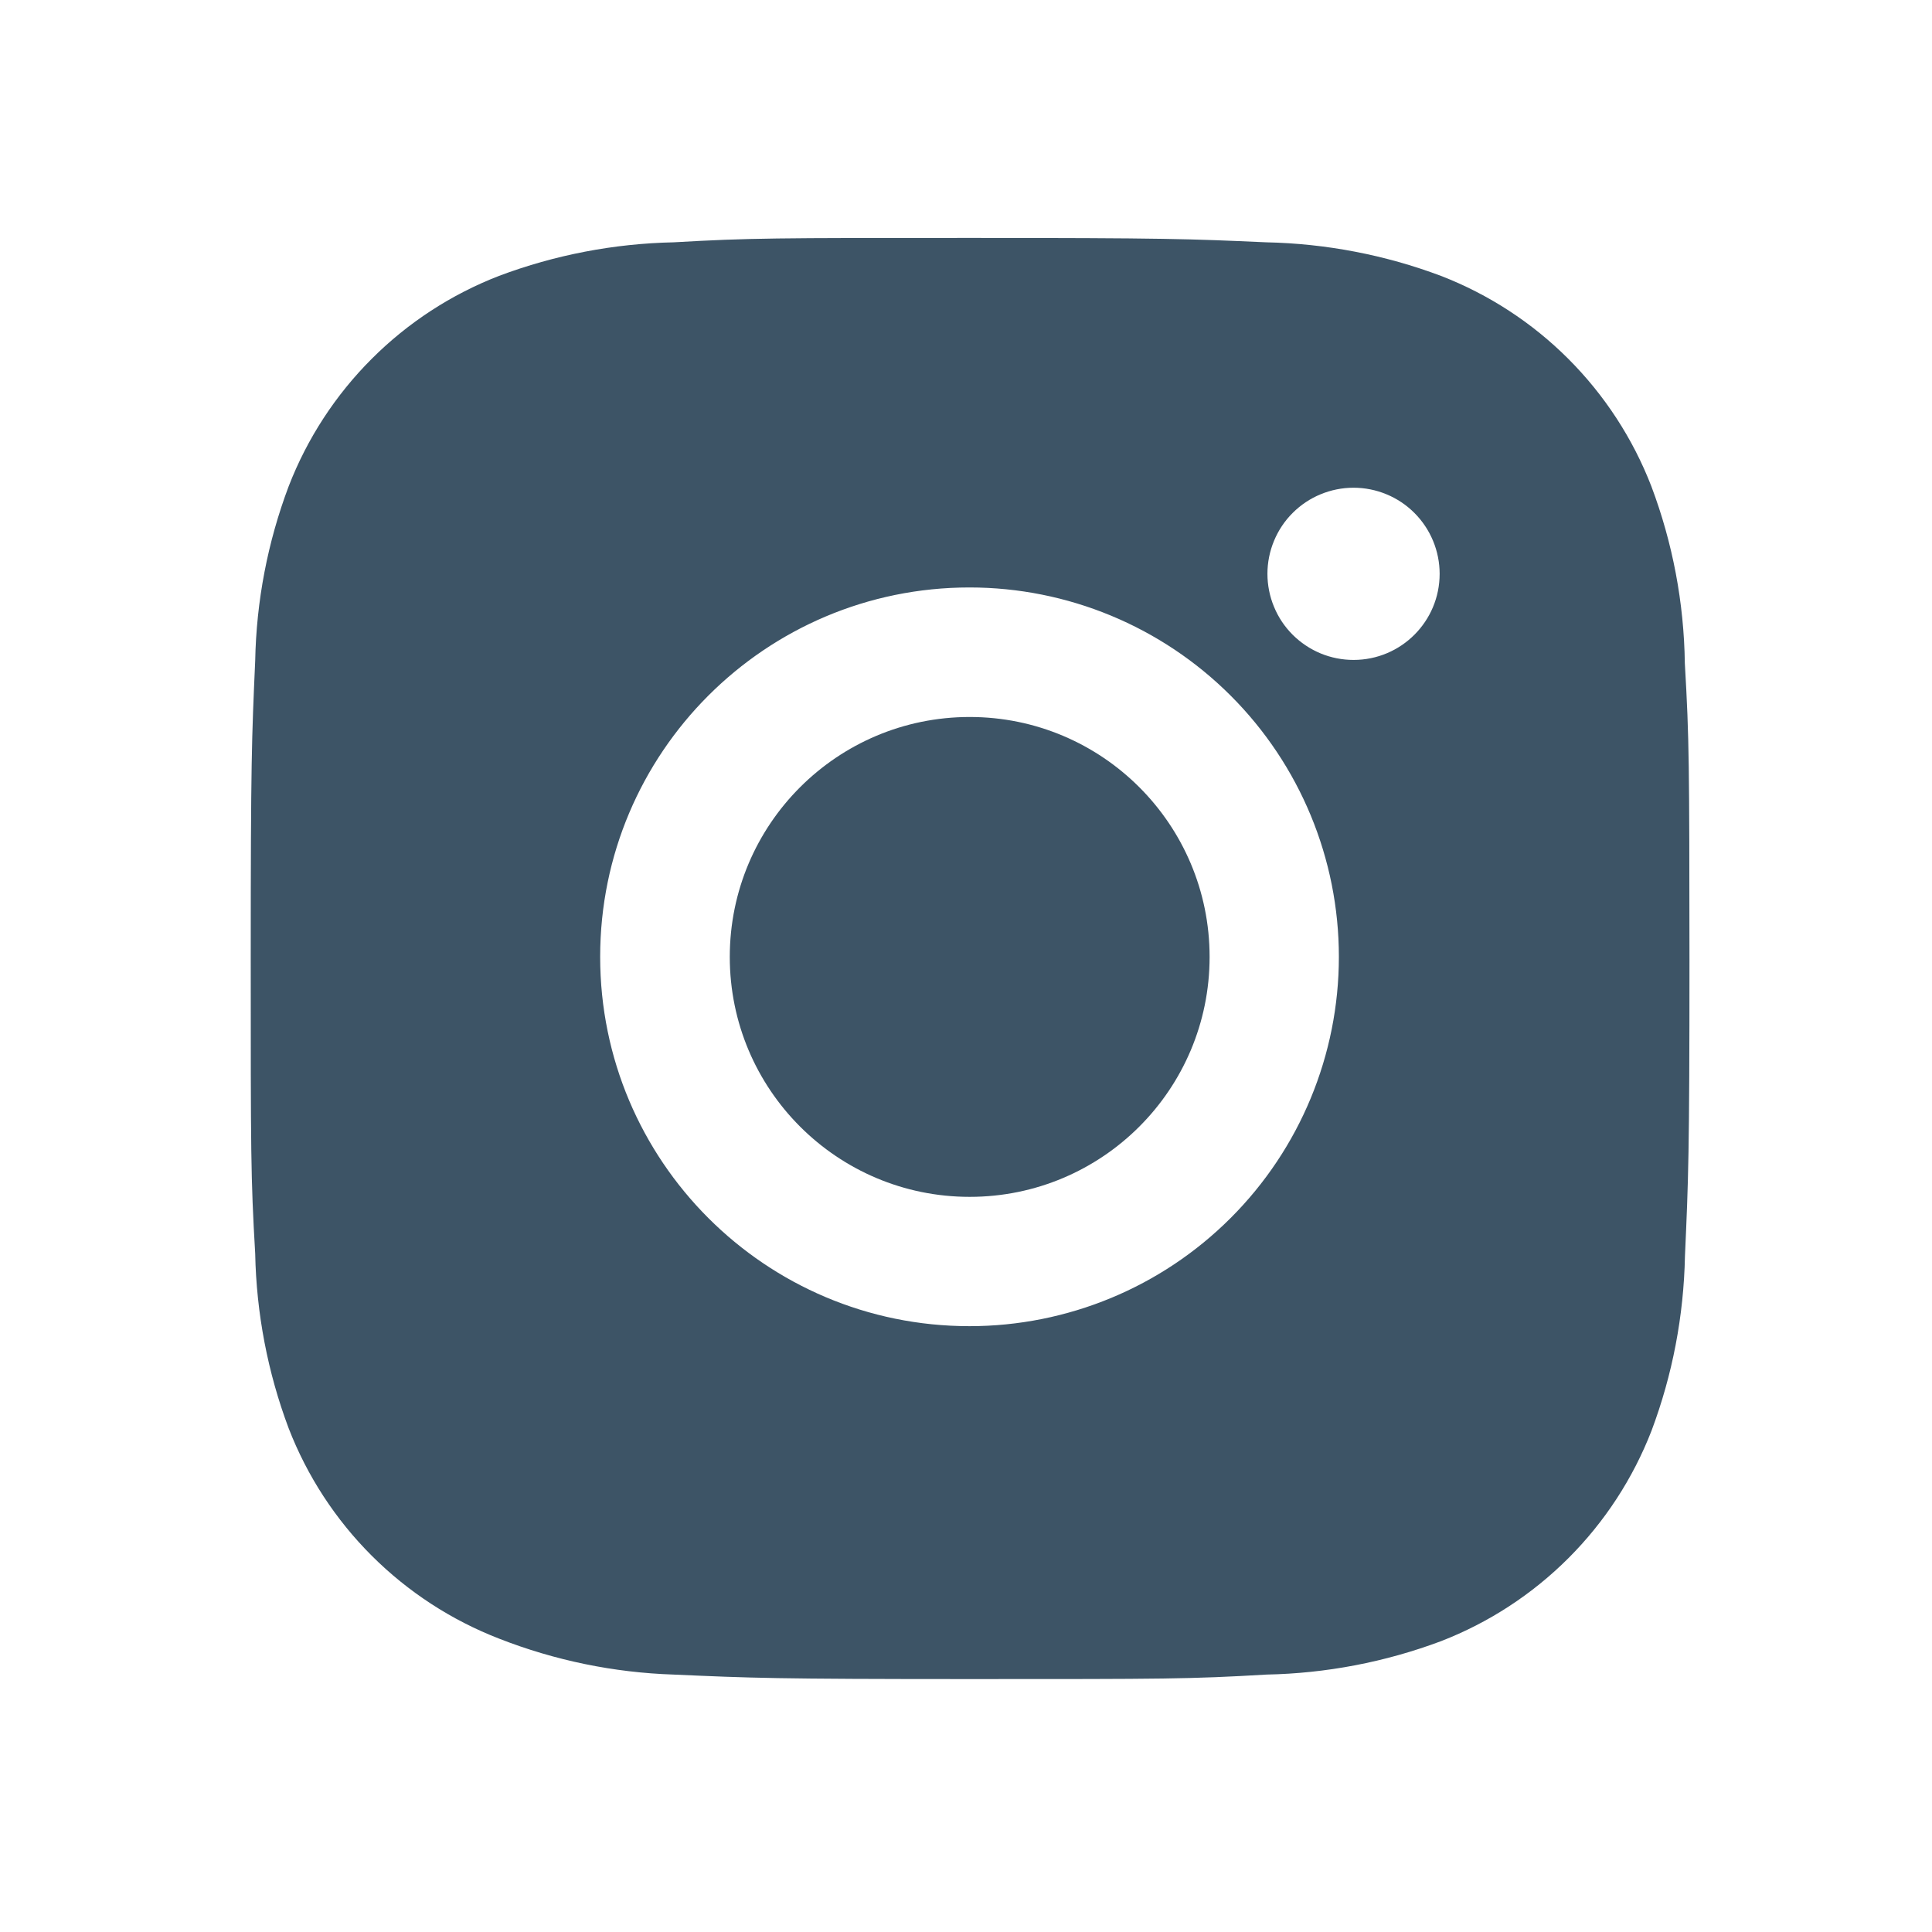 <svg width="45" height="45" viewBox="0 0 45 45" fill="none" xmlns="http://www.w3.org/2000/svg">
<path d="M39.243 15.449C39.224 14.04 38.96 12.645 38.463 11.326C38.032 10.213 37.373 9.203 36.53 8.359C35.686 7.515 34.676 6.857 33.563 6.426C32.261 5.937 30.886 5.673 29.495 5.644C27.705 5.564 27.138 5.542 22.593 5.542C18.049 5.542 17.467 5.542 15.69 5.644C14.3 5.673 12.925 5.937 11.623 6.426C10.511 6.857 9.5 7.515 8.657 8.359C7.813 9.202 7.155 10.213 6.724 11.326C6.234 12.627 5.97 14.002 5.944 15.392C5.864 17.184 5.84 17.751 5.84 22.296C5.84 26.84 5.84 27.42 5.944 29.199C5.972 30.591 6.234 31.965 6.724 33.269C7.155 34.382 7.814 35.392 8.658 36.235C9.502 37.078 10.513 37.736 11.625 38.167C12.923 38.675 14.298 38.959 15.691 39.004C17.483 39.084 18.051 39.109 22.595 39.109C27.14 39.109 27.722 39.109 29.499 39.004C30.889 38.977 32.265 38.713 33.567 38.225C34.679 37.793 35.689 37.135 36.533 36.291C37.377 35.447 38.035 34.437 38.467 33.325C38.956 32.022 39.218 30.649 39.246 29.255C39.326 27.465 39.351 26.898 39.351 22.351C39.347 17.807 39.347 17.23 39.243 15.449ZM22.582 30.889C17.829 30.889 13.979 27.039 13.979 22.286C13.979 17.534 17.829 13.683 22.582 13.683C24.864 13.683 27.052 14.59 28.665 16.203C30.279 17.816 31.185 20.005 31.185 22.286C31.185 24.568 30.279 26.756 28.665 28.369C27.052 29.983 24.864 30.889 22.582 30.889ZM31.527 15.371C31.264 15.371 31.003 15.32 30.759 15.219C30.516 15.118 30.295 14.97 30.108 14.784C29.922 14.598 29.774 14.377 29.674 14.133C29.573 13.89 29.521 13.629 29.521 13.365C29.521 13.102 29.573 12.841 29.674 12.598C29.775 12.354 29.922 12.133 30.109 11.947C30.295 11.761 30.516 11.613 30.759 11.513C31.003 11.412 31.263 11.36 31.526 11.36C31.79 11.36 32.051 11.412 32.294 11.513C32.537 11.613 32.758 11.761 32.944 11.947C33.13 12.133 33.278 12.354 33.379 12.598C33.48 12.841 33.532 13.102 33.532 13.365C33.532 14.474 32.635 15.371 31.527 15.371Z" fill="#3D5466"/>
<path d="M22.586 27.877C25.673 27.877 28.174 25.375 28.174 22.288C28.174 19.202 25.673 16.7 22.586 16.7C19.5 16.7 16.998 19.202 16.998 22.288C16.998 25.375 19.5 27.877 22.586 27.877Z" fill="#3D5466"/>
</svg>
